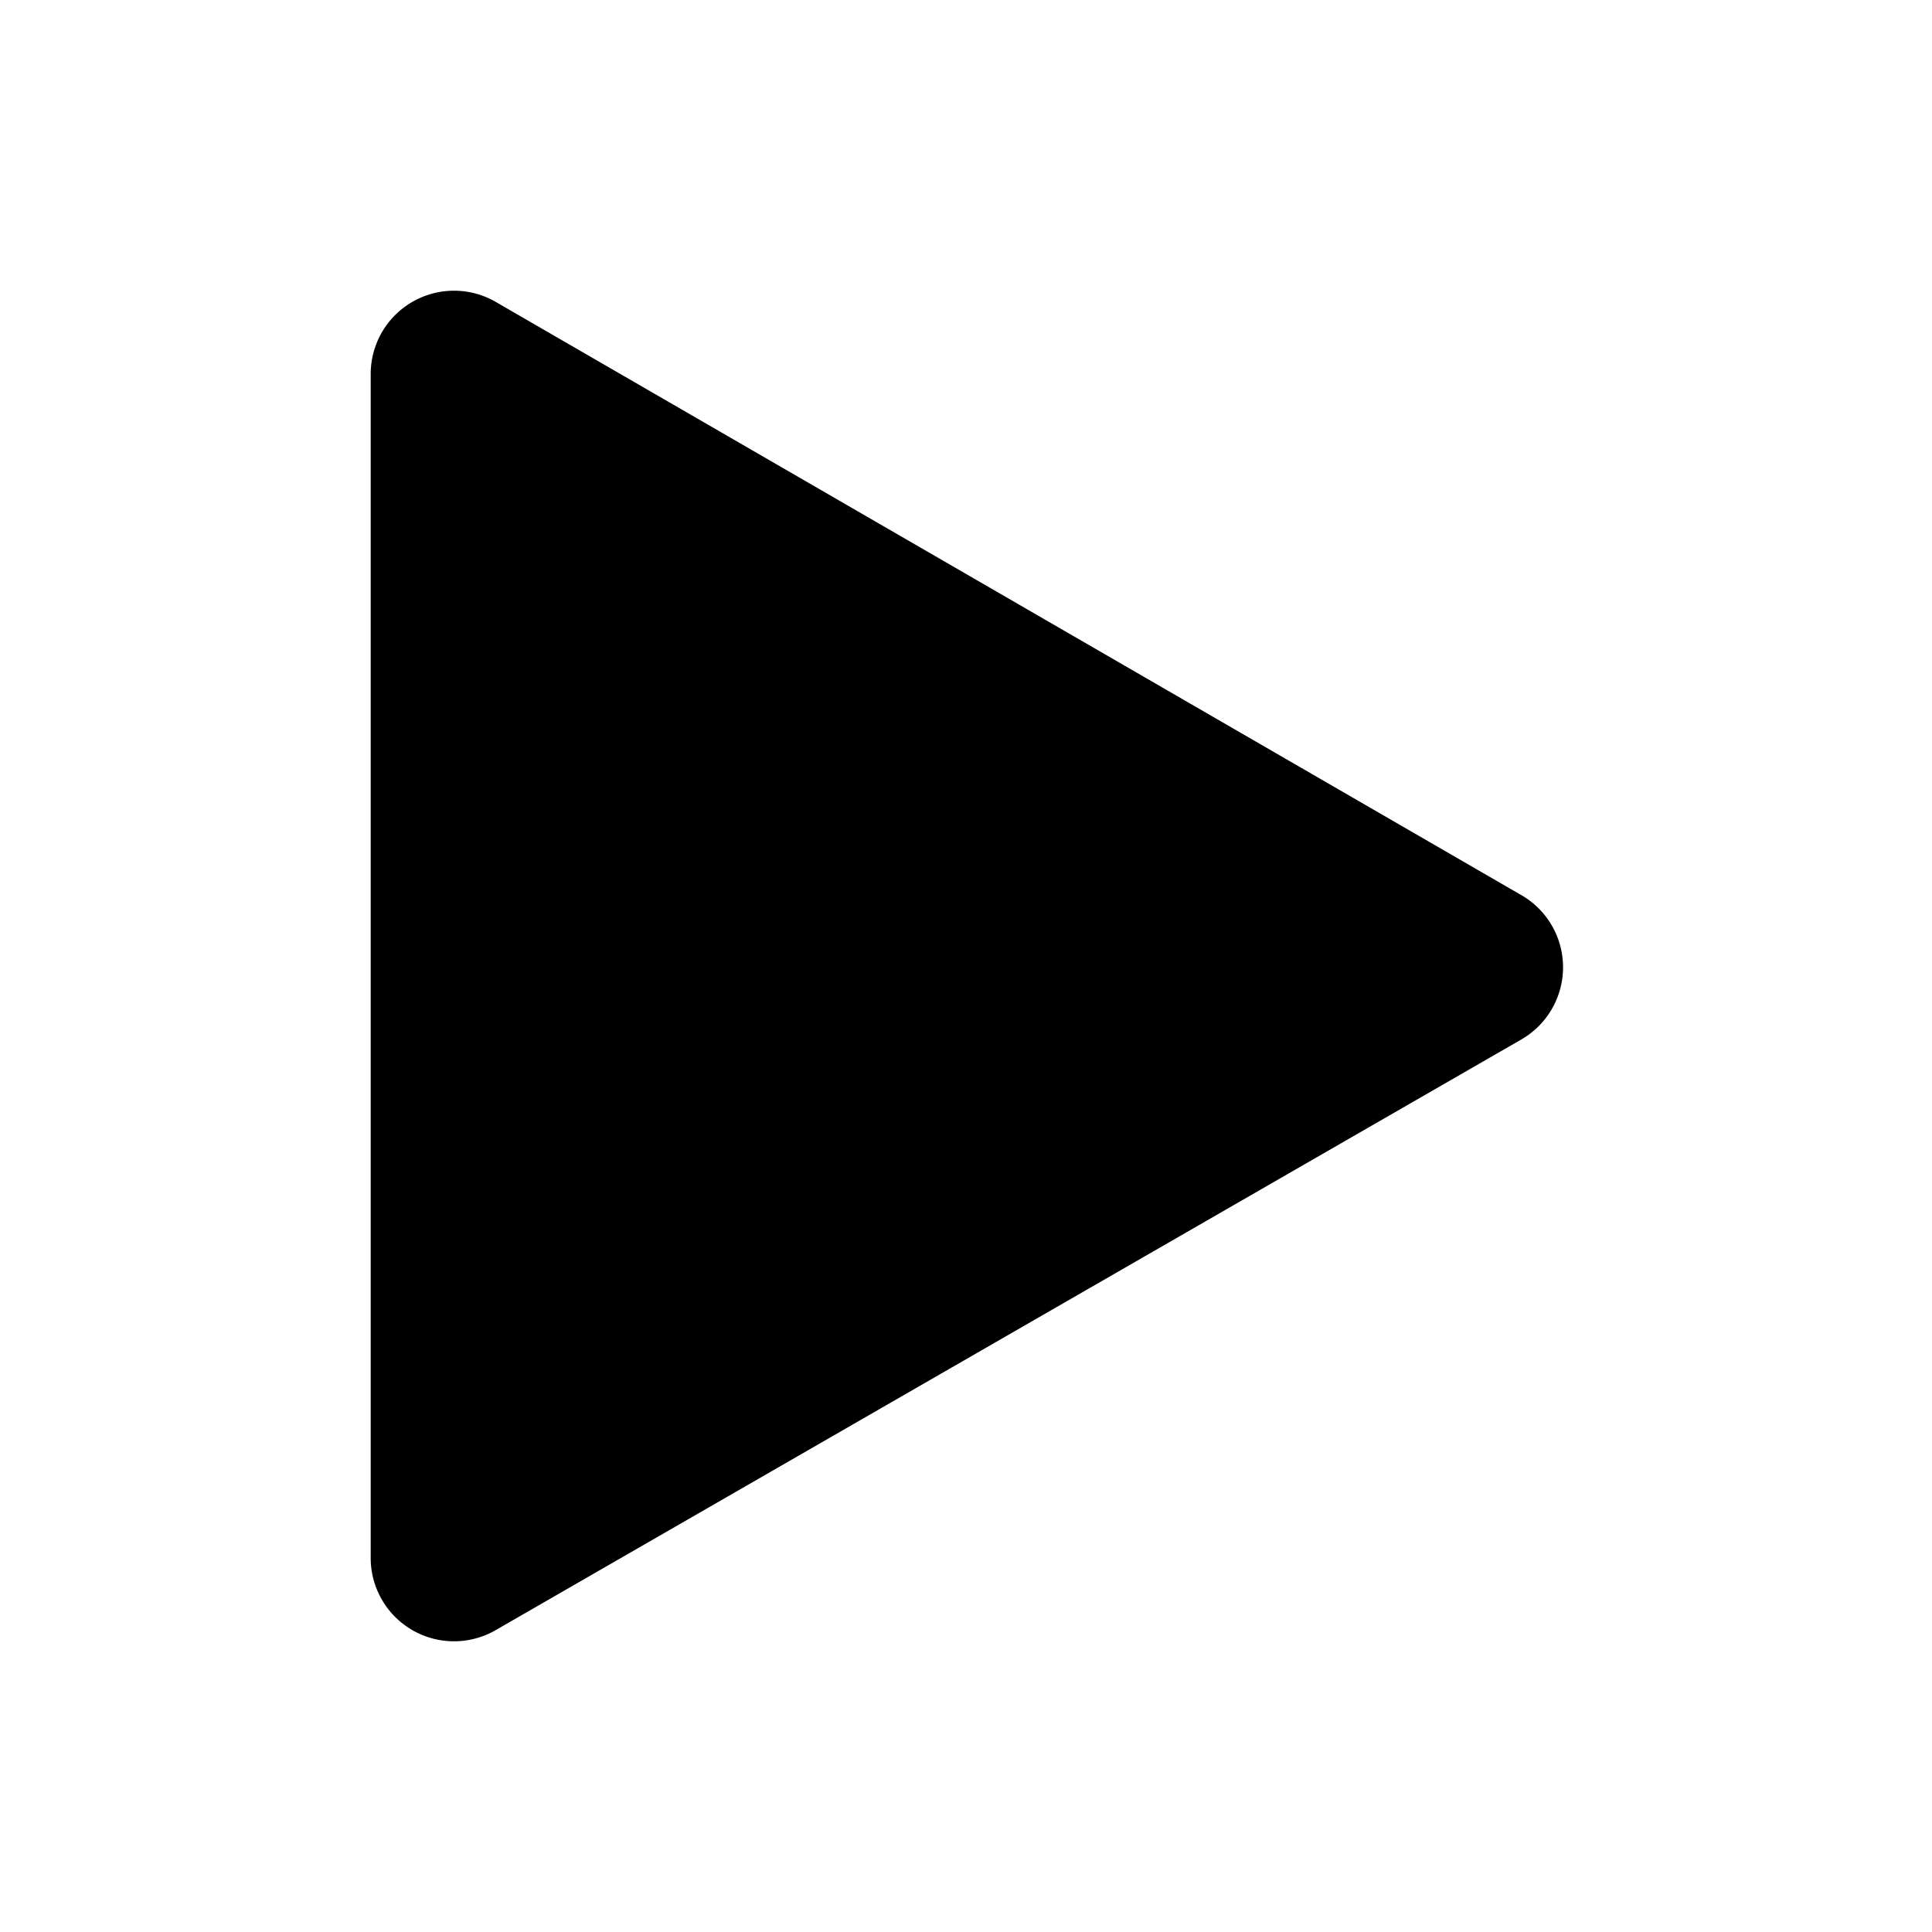 <svg xmlns="http://www.w3.org/2000/svg" viewBox="0 0 32 32"><title>icon</title><path d="M25.17,14.81,8.21,5A1.38,1.38,0,0,0,6.14,6.21V25.79A1.38,1.38,0,0,0,8.21,27l17-9.79A1.38,1.38,0,0,0,25.17,14.81Z"/></svg>